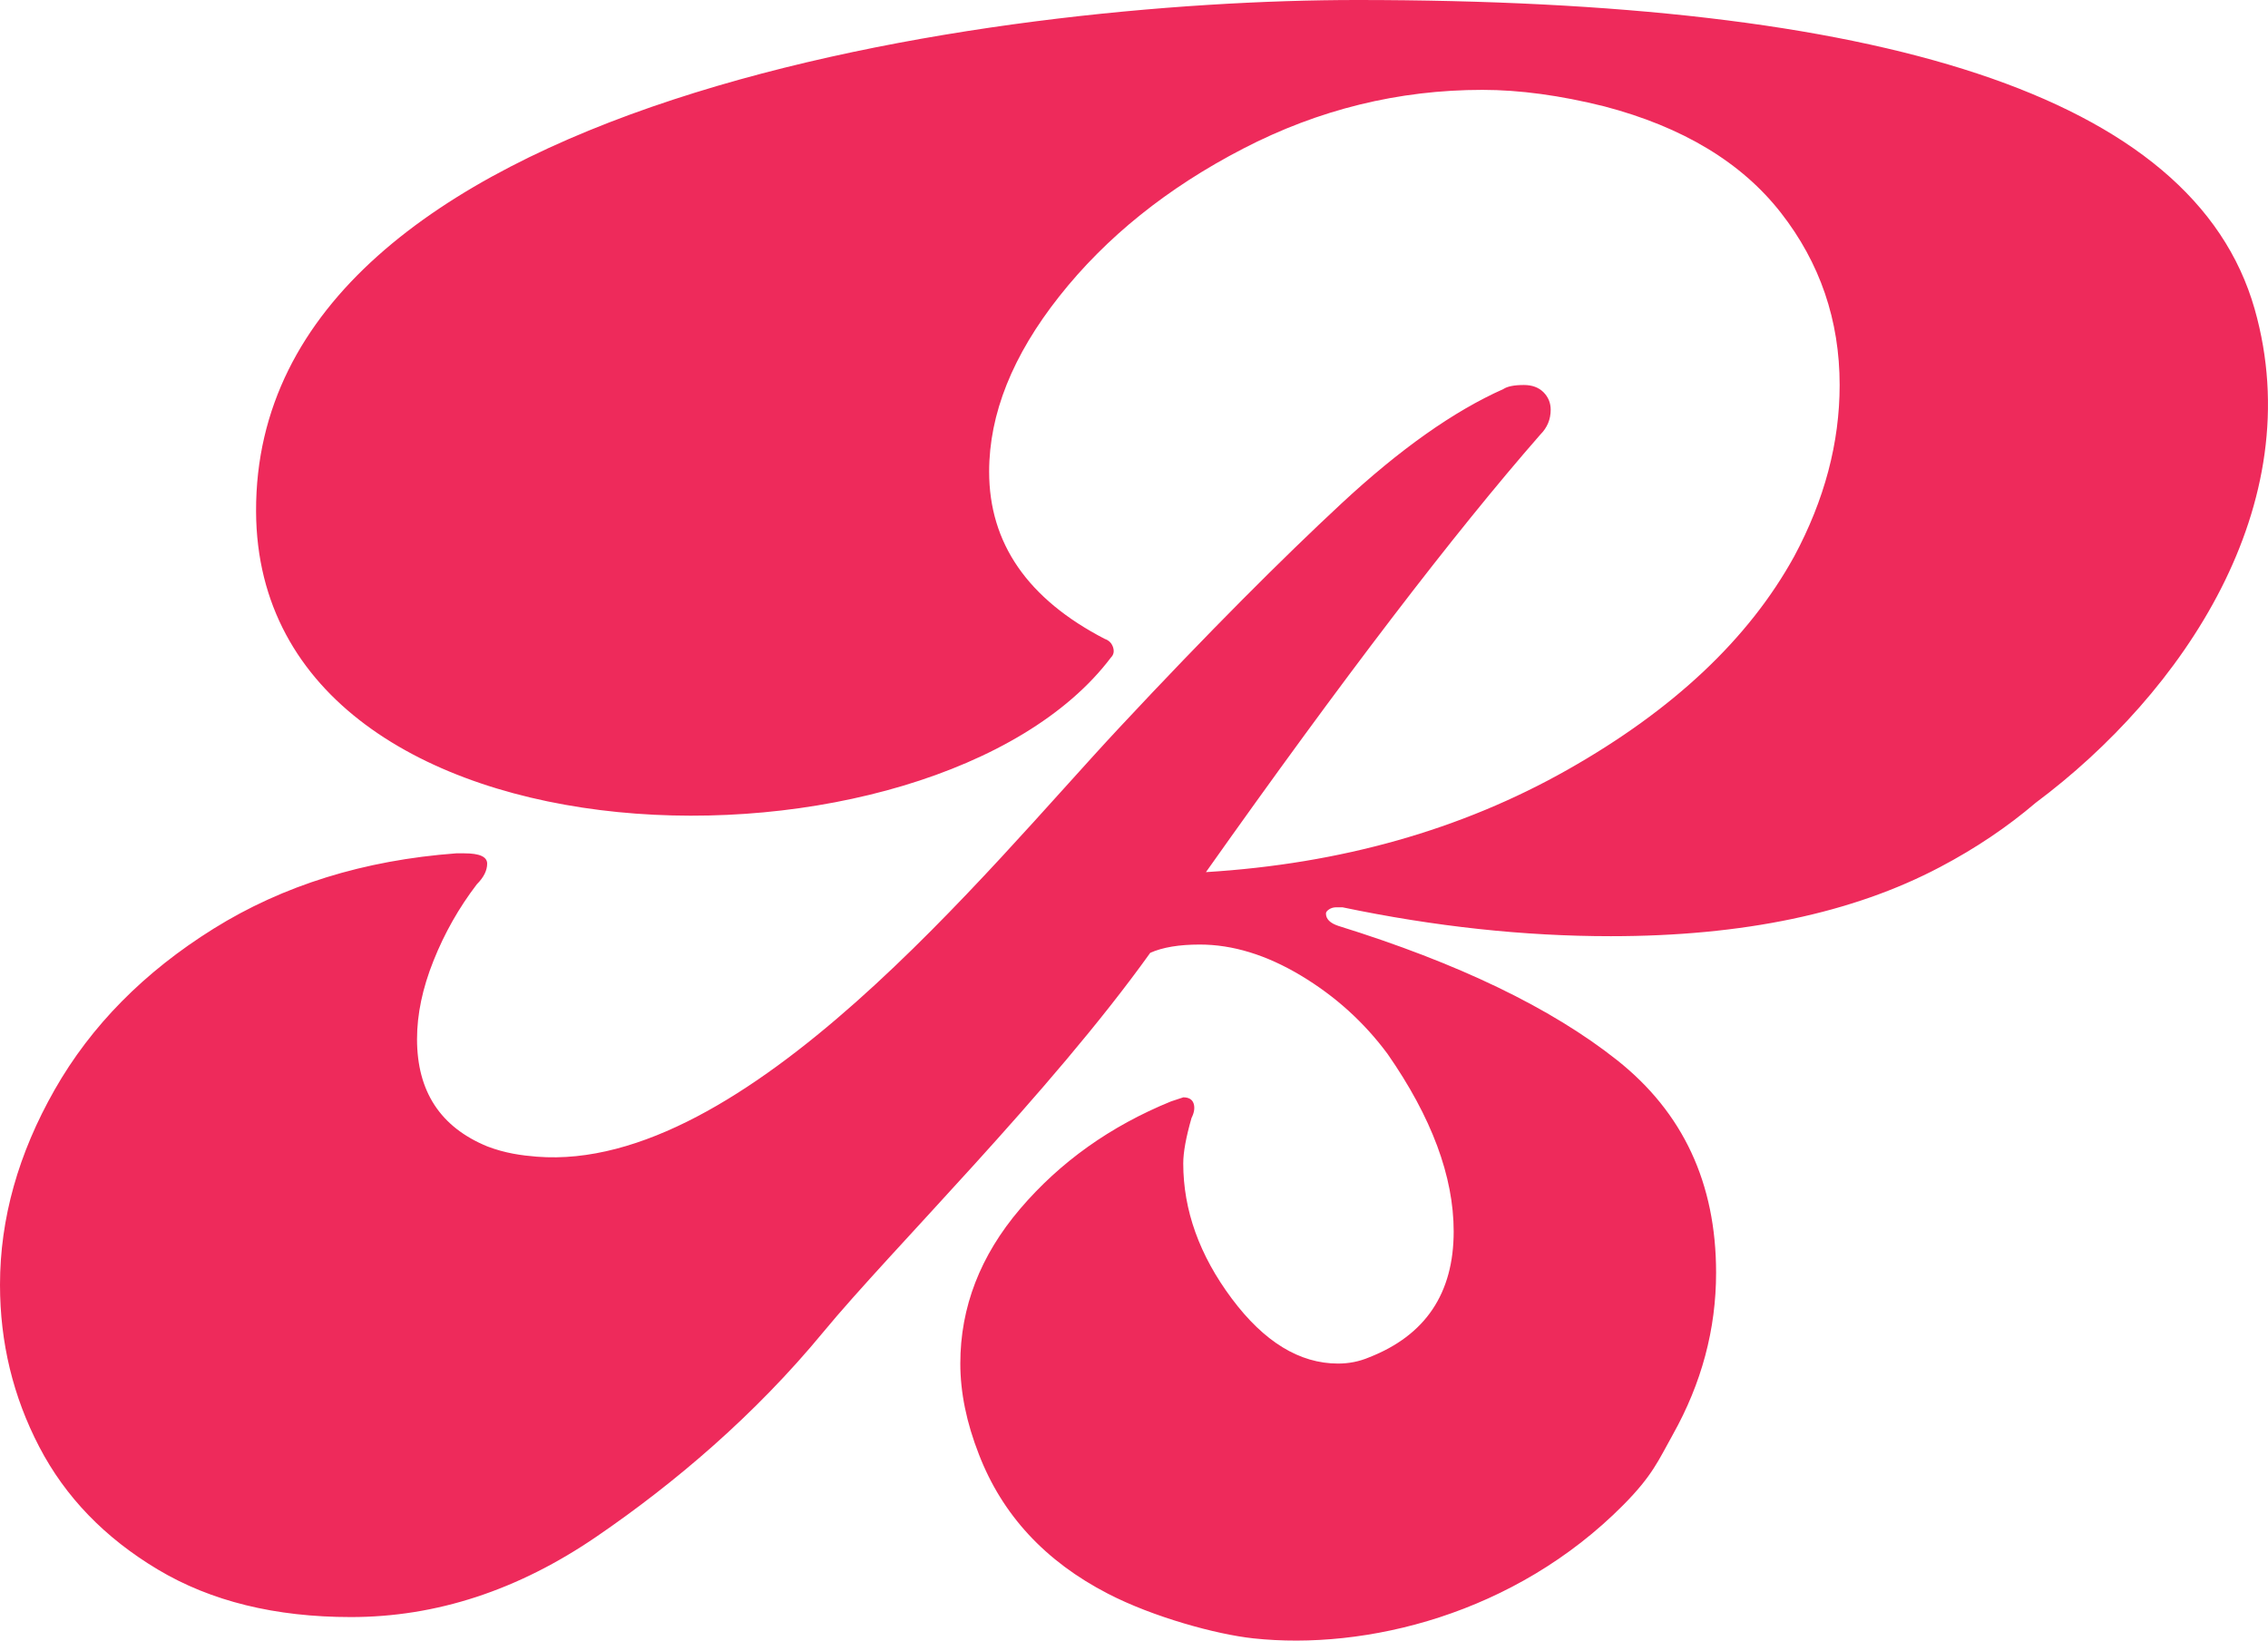 <?xml version="1.0" encoding="UTF-8"?>
<svg id="Layer_2" data-name="Layer 2" xmlns="http://www.w3.org/2000/svg" viewBox="0 0 336.64 243.53">
  <defs>
    <style>
      .cls-1 {
        fill: #ee2a5b;
      }
    </style>
  </defs>
  <g id="Layer_1-2" data-name="Layer 1-2">
    <path class="cls-1" d="M186.02,243.2c-5.5-.59-14.89-3.17-21.57-6.63-9.3-4.8-15.68-11.69-19.15-20.68-1.84-4.7-2.76-9.19-2.76-13.48,0-8.37,2.96-16.03,8.89-22.98,5.92-6.94,13.38-12.26,22.37-15.93l1.84-.61c.81,0,1.33.31,1.53.92.2.61.1,1.33-.31,2.14-.82,2.86-1.23,5.11-1.23,6.74,0,6.95,2.4,13.64,7.2,20.07s10.06,9.65,15.78,9.65c1.63,0,3.16-.31,4.6-.92,8.37-3.27,12.56-9.5,12.56-18.69,0-8.17-3.27-16.95-9.81-26.35-3.48-4.7-7.77-8.58-12.87-11.64-5.11-3.06-10.11-4.6-15.01-4.6-3.06,0-5.52.41-7.35,1.23-14.91,20.84-38.44,44.07-48.55,56.32-10.11,12.26-21.99,22.37-33.63,30.33-11.64,7.97-23.8,11.95-36.46,11.95-11.24,0-20.79-2.35-28.65-7.05-7.87-4.7-13.74-10.77-17.62-18.23-3.88-7.45-5.82-15.47-5.82-24.05,0-9.81,2.71-19.46,8.12-28.96,5.41-9.5,13.28-17.47,23.59-23.9s22.32-10.16,36-11.18h1.23c2.25,0,3.37.51,3.37,1.53s-.51,2.04-1.53,3.06c-2.66,3.48-4.8,7.25-6.43,11.34-1.64,4.09-2.45,7.97-2.45,11.64,0,7.77,3.47,13.07,10.42,15.93,2.65,1.02,5.11,1.35,7.35,1.53,30.9,2.44,66.69-42.49,86.47-63.68,13.21-14.15,24.25-25.17,32.94-33.25,8.68-8.07,16.7-13.74,24.05-17.01.61-.41,1.63-.61,3.06-.61,1.23,0,2.19.36,2.91,1.07.71.72,1.07,1.58,1.07,2.6,0,1.43-.51,2.66-1.53,3.68-12.87,14.71-29.41,36.36-49.64,64.96,20.02-1.23,37.89-6.28,53.62-15.17,15.73-8.89,26.96-19.46,33.7-31.71,4.49-8.37,6.74-16.85,6.74-25.43,0-9.6-2.91-18.13-8.73-25.58-5.82-7.45-14.55-12.72-26.2-15.78-6.54-1.63-12.56-2.45-18.08-2.45-12.46,0-24.31,2.91-35.54,8.73-11.24,5.82-20.33,13.13-27.27,21.91-6.95,8.79-10.42,17.47-10.42,26.04,0,10.62,5.72,18.9,17.16,24.82.61.21,1.02.61,1.23,1.23.2.61.1,1.12-.31,1.53-26.15,34.66-126.67,33.76-126.89-21.68C37.79,14.16,148.77,0,201.4,0c77.21,0,124.17,13.9,133.26,45.88,8.27,29.11-10.71,57.03-32.52,73.3-4.16,3.55-8.88,6.74-14.18,9.53-12.97,6.85-29.26,10.26-48.87,10.26-12.87,0-26.15-1.43-39.83-4.29h-.92c-.41,0-.77.11-1.07.31-.31.21-.46.41-.46.61,0,.82.61,1.43,1.84,1.84,17.77,5.52,31.56,12.16,41.36,19.92,9.81,7.77,14.71,18.28,14.71,31.56,0,8.38-2.14,16.39-6.43,24.05-2.12,3.79-2.99,6.04-7.34,10.43-16.12,16.25-38.27,21.6-54.93,19.8Z"/>
  </g>
</svg>